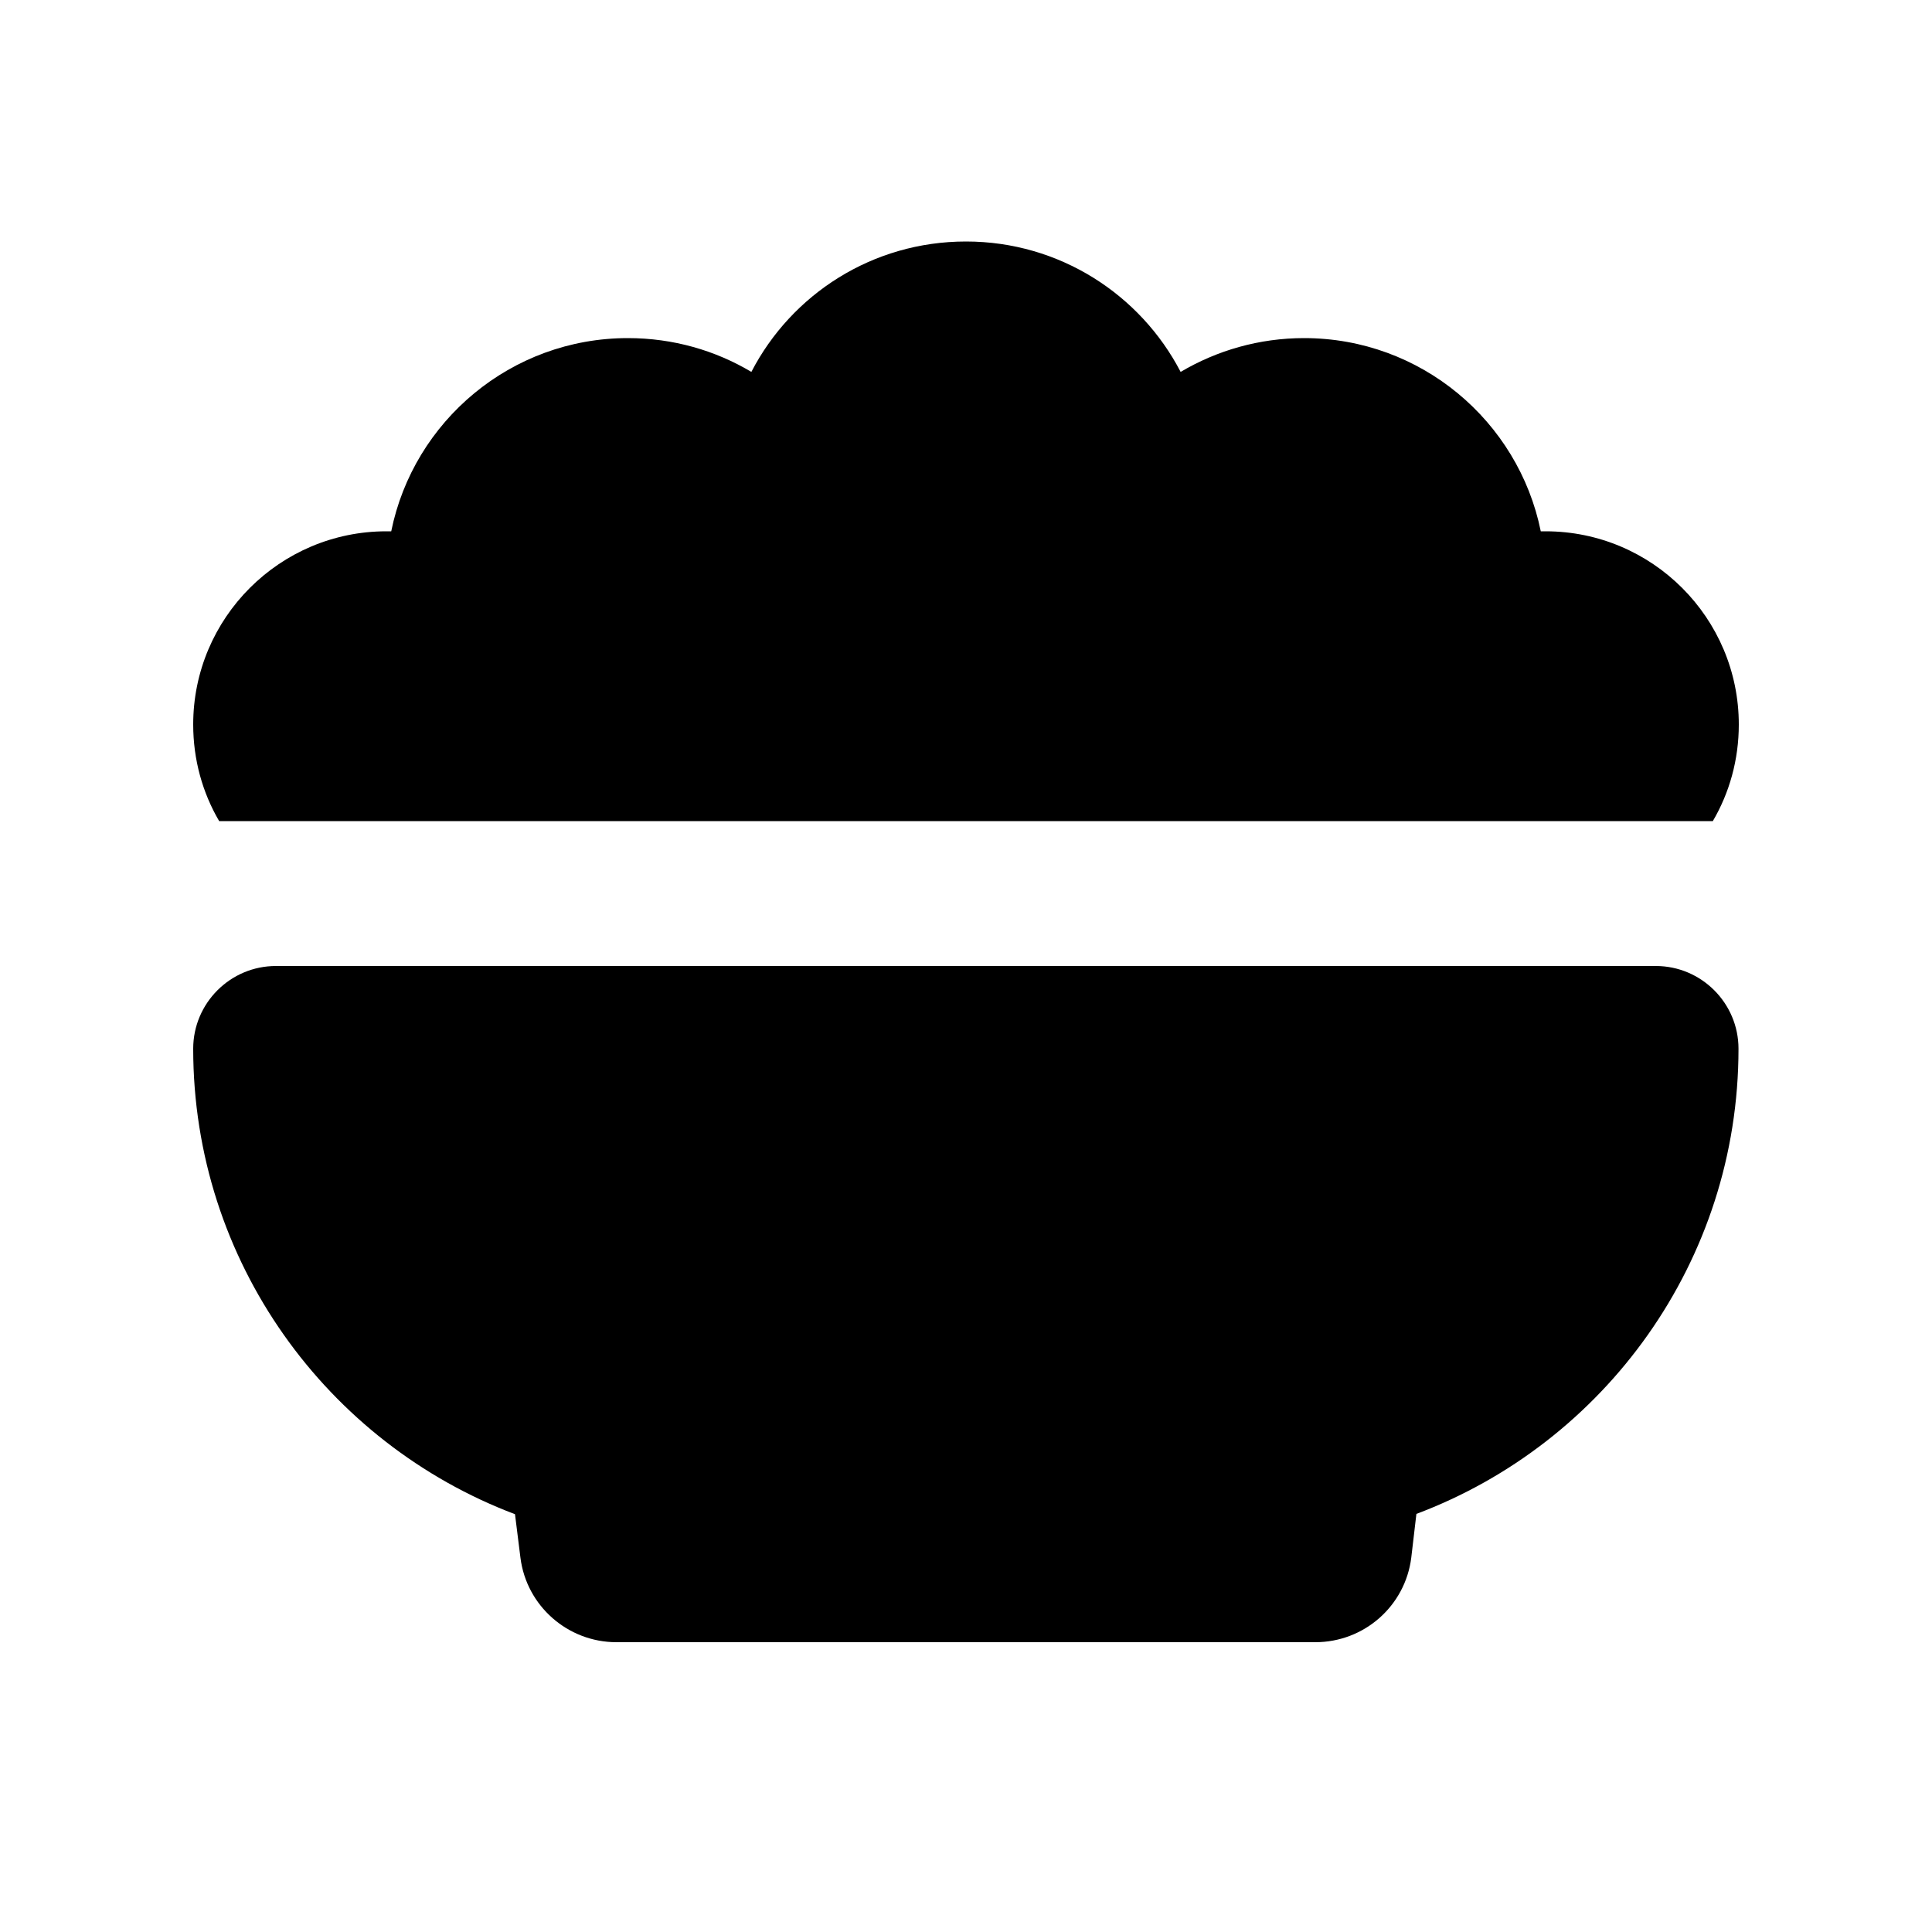 <svg xmlns="http://www.w3.org/2000/svg" viewBox="0 0 640 640"><!--! Font Awesome Free 7.1.0 by @fontawesome - https://fontawesome.com License - https://fontawesome.com/license/free (Icons: CC BY 4.0, Fonts: SIL OFL 1.1, Code: MIT License) Copyright 2025 Fonticons, Inc. --><path fill="currentColor" d="M64 240C64 204.7 92.7 176 128 176C128.5 176 129.1 176 129.6 176C137 139.5 169.3 112 208 112C223 112 237 116.1 248.9 123.2C262.2 97.5 289 80 320 80C351 80 377.8 97.6 391.1 123.2C403.1 116.1 417.1 112 432 112C470.7 112 503 139.5 510.4 176C510.9 176 511.5 176 512 176C547.3 176 576 204.7 576 240C576 251.7 572.9 262.6 567.4 272L72.6 272C67.1 262.6 64 251.7 64 240zM64 347.4C64 332.3 76.3 320 91.4 320L548.5 320C563.6 320 575.9 332.3 575.9 347.4C575.9 417.9 531.5 478.1 469.2 501.5L467.5 516C465.5 532 451.9 544 435.7 544L204.2 544C188.1 544 174.4 532 172.4 516L170.6 501.6C108.4 478.1 64 417.9 64 347.4z"/></svg>